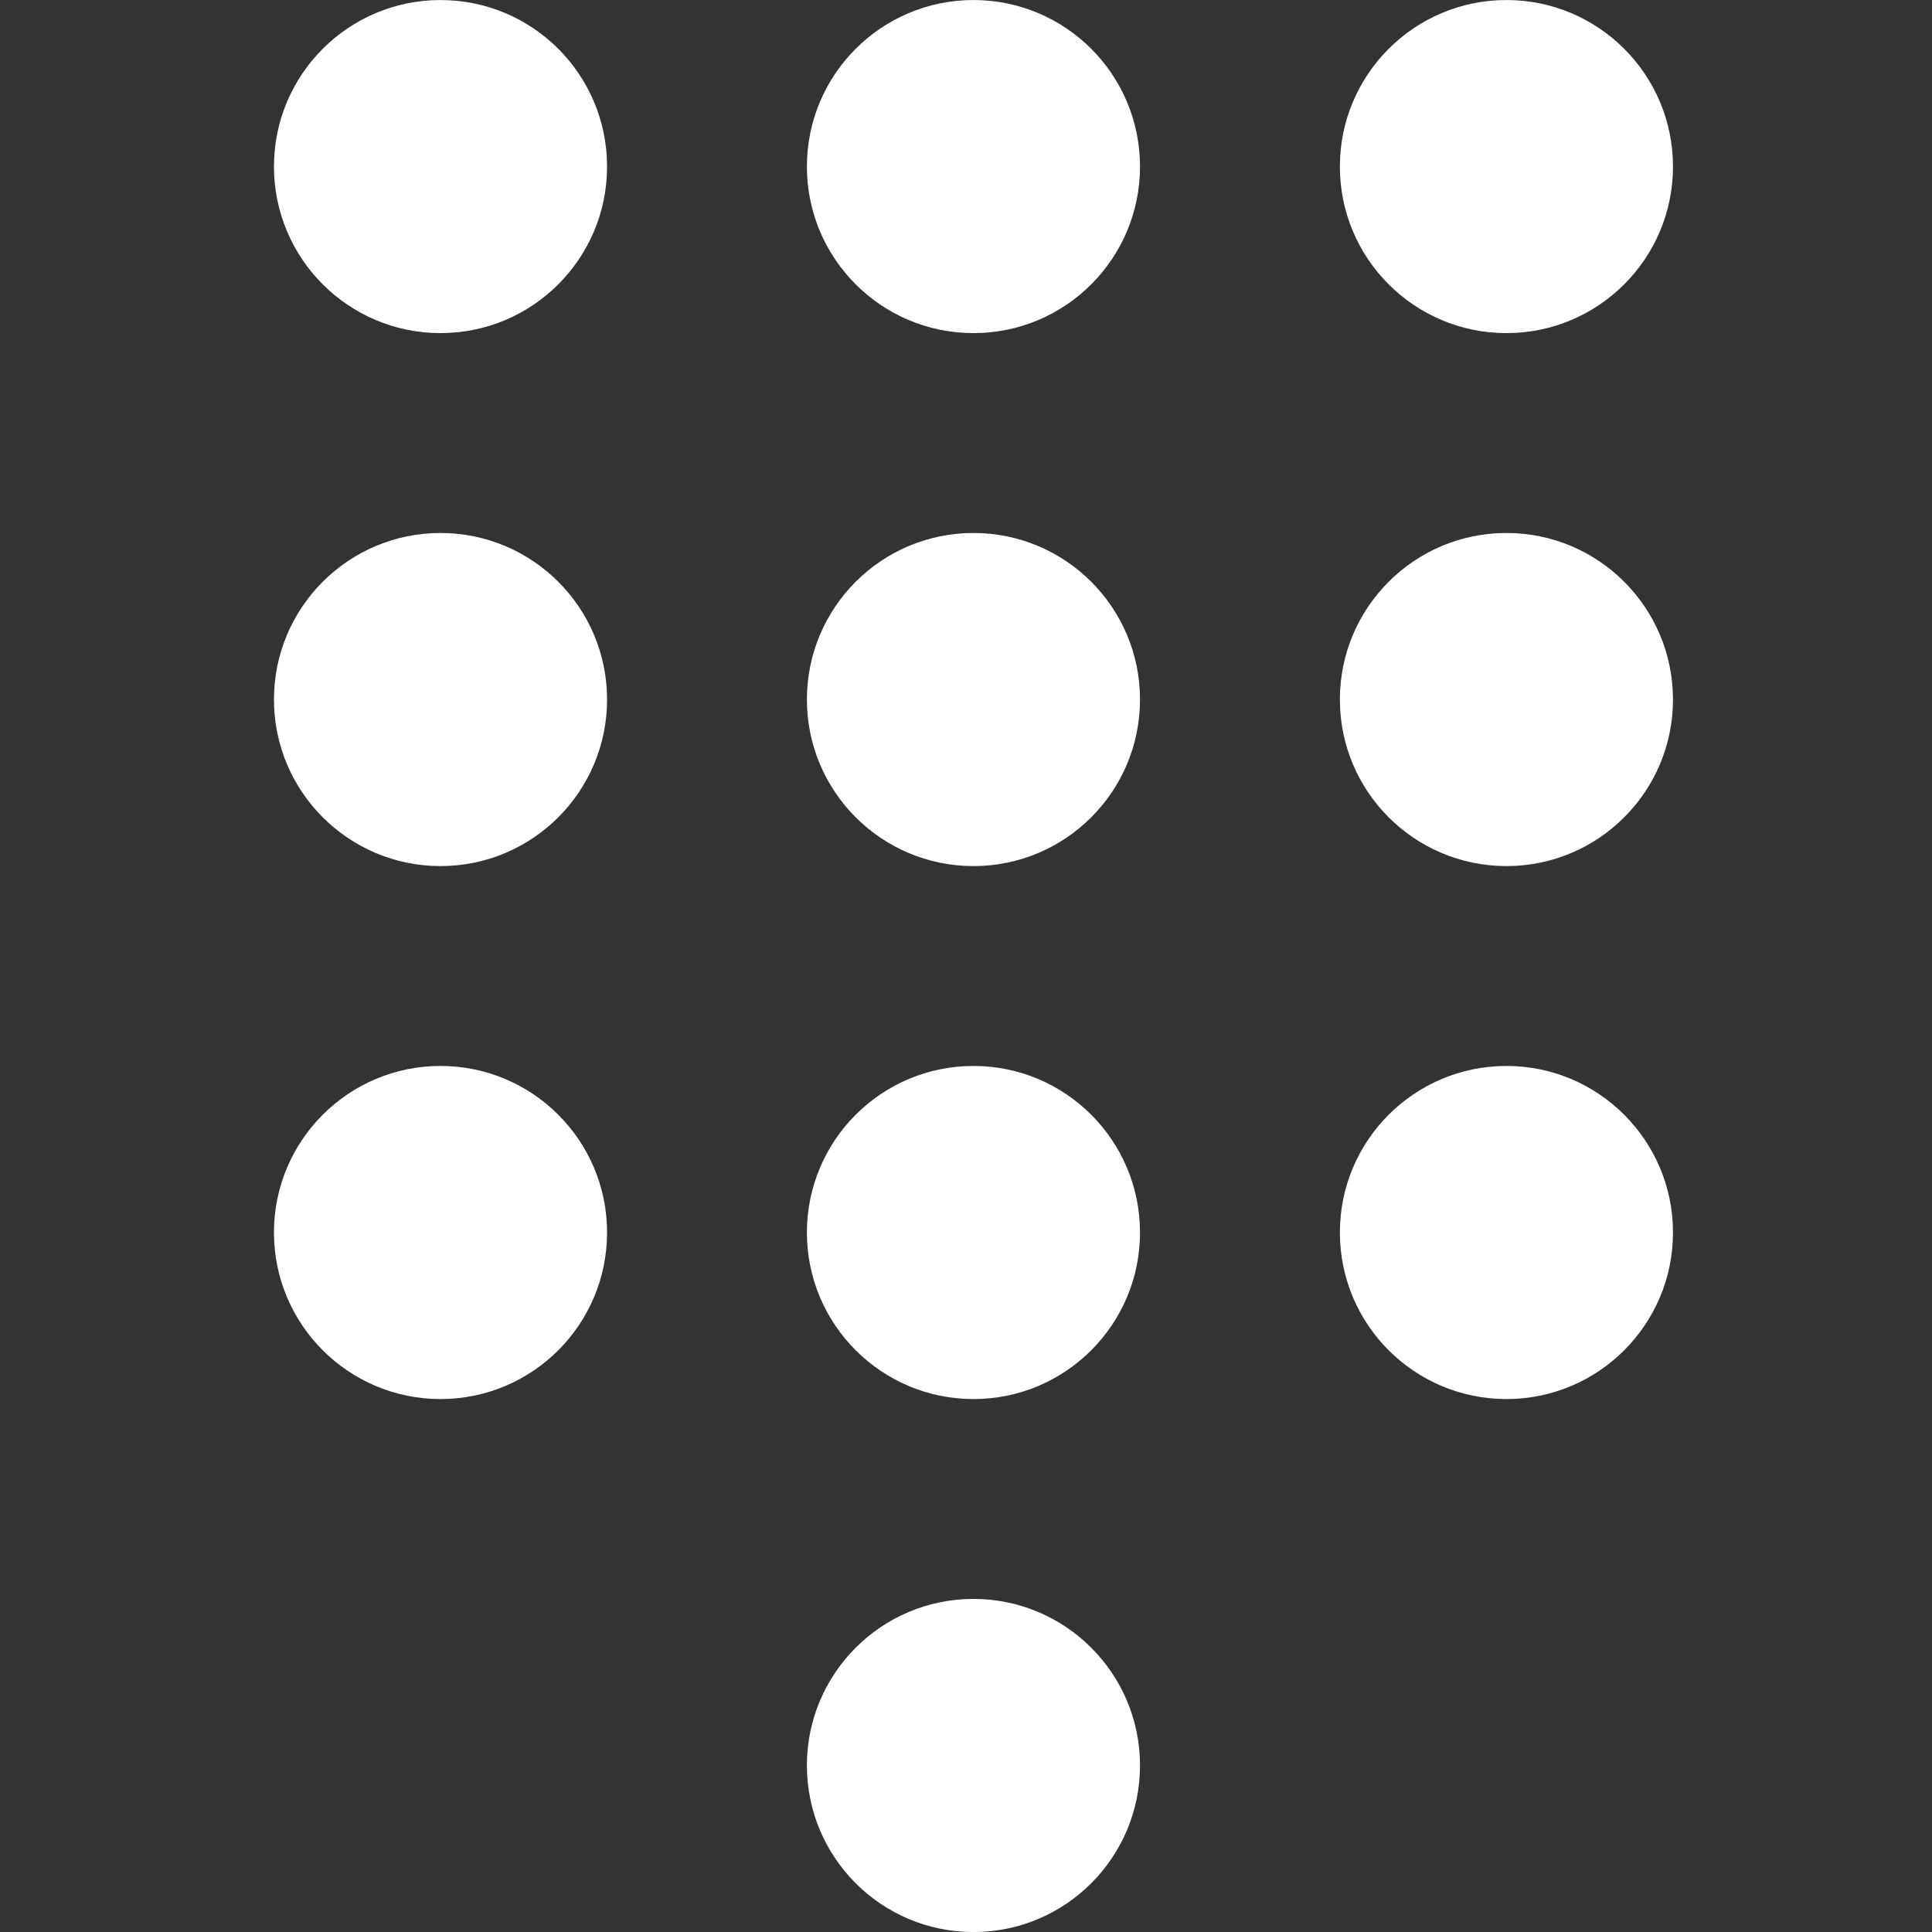<svg width="60" height="60" viewBox="0 0 60 60" fill="none" xmlns="http://www.w3.org/2000/svg">
<rect x="0" y="0" width="60" height="60" fill="#333333" stroke="none"/>
<path d="M13.681 10.345C16.537 10.345 18.853 8.03 18.853 5.173C18.853 2.316 16.537 0.001 13.681 0.001C10.824 0.001 8.508 2.316 8.508 5.173C8.508 8.03 10.824 10.345 13.681 10.345Z" fill="white"/>
<path d="M30.232 10.345C33.089 10.345 35.404 8.03 35.404 5.173C35.404 2.316 33.089 0.001 30.232 0.001C27.375 0.001 25.059 2.316 25.059 5.173C25.059 8.03 27.375 10.345 30.232 10.345Z" fill="white"/>
<path d="M51.956 5.173C51.956 8.03 49.64 10.345 46.784 10.345C43.927 10.345 41.611 8.03 41.611 5.173C41.611 2.316 43.927 0.001 46.784 0.001C49.64 0.001 51.956 2.316 51.956 5.173Z" fill="white"/>
<path d="M13.68 26.897C16.537 26.897 18.853 24.581 18.853 21.725C18.853 18.868 16.537 16.552 13.68 16.552C10.824 16.552 8.508 18.868 8.508 21.725C8.508 24.581 10.824 26.897 13.68 26.897Z" fill="white"/>
<path d="M35.404 21.725C35.404 24.581 33.089 26.897 30.232 26.897C27.375 26.897 25.059 24.581 25.059 21.725C25.059 18.868 27.375 16.552 30.232 16.552C33.089 16.552 35.404 18.868 35.404 21.725Z" fill="white"/>
<path d="M46.784 26.897C49.64 26.897 51.956 24.581 51.956 21.725C51.956 18.868 49.64 16.552 46.784 16.552C43.927 16.552 41.611 18.868 41.611 21.725C41.611 24.581 43.927 26.897 46.784 26.897Z" fill="white"/>
<path d="M18.853 38.276C18.853 41.133 16.537 43.449 13.68 43.449C10.824 43.449 8.508 41.133 8.508 38.276C8.508 35.42 10.824 33.104 13.68 33.104C16.537 33.104 18.853 35.42 18.853 38.276Z" fill="white"/>
<path d="M30.232 43.449C33.089 43.449 35.404 41.133 35.404 38.276C35.404 35.42 33.089 33.104 30.232 33.104C27.375 33.104 25.059 35.42 25.059 38.276C25.059 41.133 27.375 43.449 30.232 43.449Z" fill="white"/>
<path d="M35.404 54.828C35.404 57.685 33.089 60.001 30.232 60.001C27.375 60.001 25.059 57.685 25.059 54.828C25.059 51.972 27.375 49.656 30.232 49.656C33.089 49.656 35.404 51.972 35.404 54.828Z" fill="white"/>
<path d="M46.784 43.449C49.64 43.449 51.956 41.133 51.956 38.276C51.956 35.42 49.64 33.104 46.784 33.104C43.927 33.104 41.611 35.42 41.611 38.276C41.611 41.133 43.927 43.449 46.784 43.449Z" fill="white"/>
</svg>
